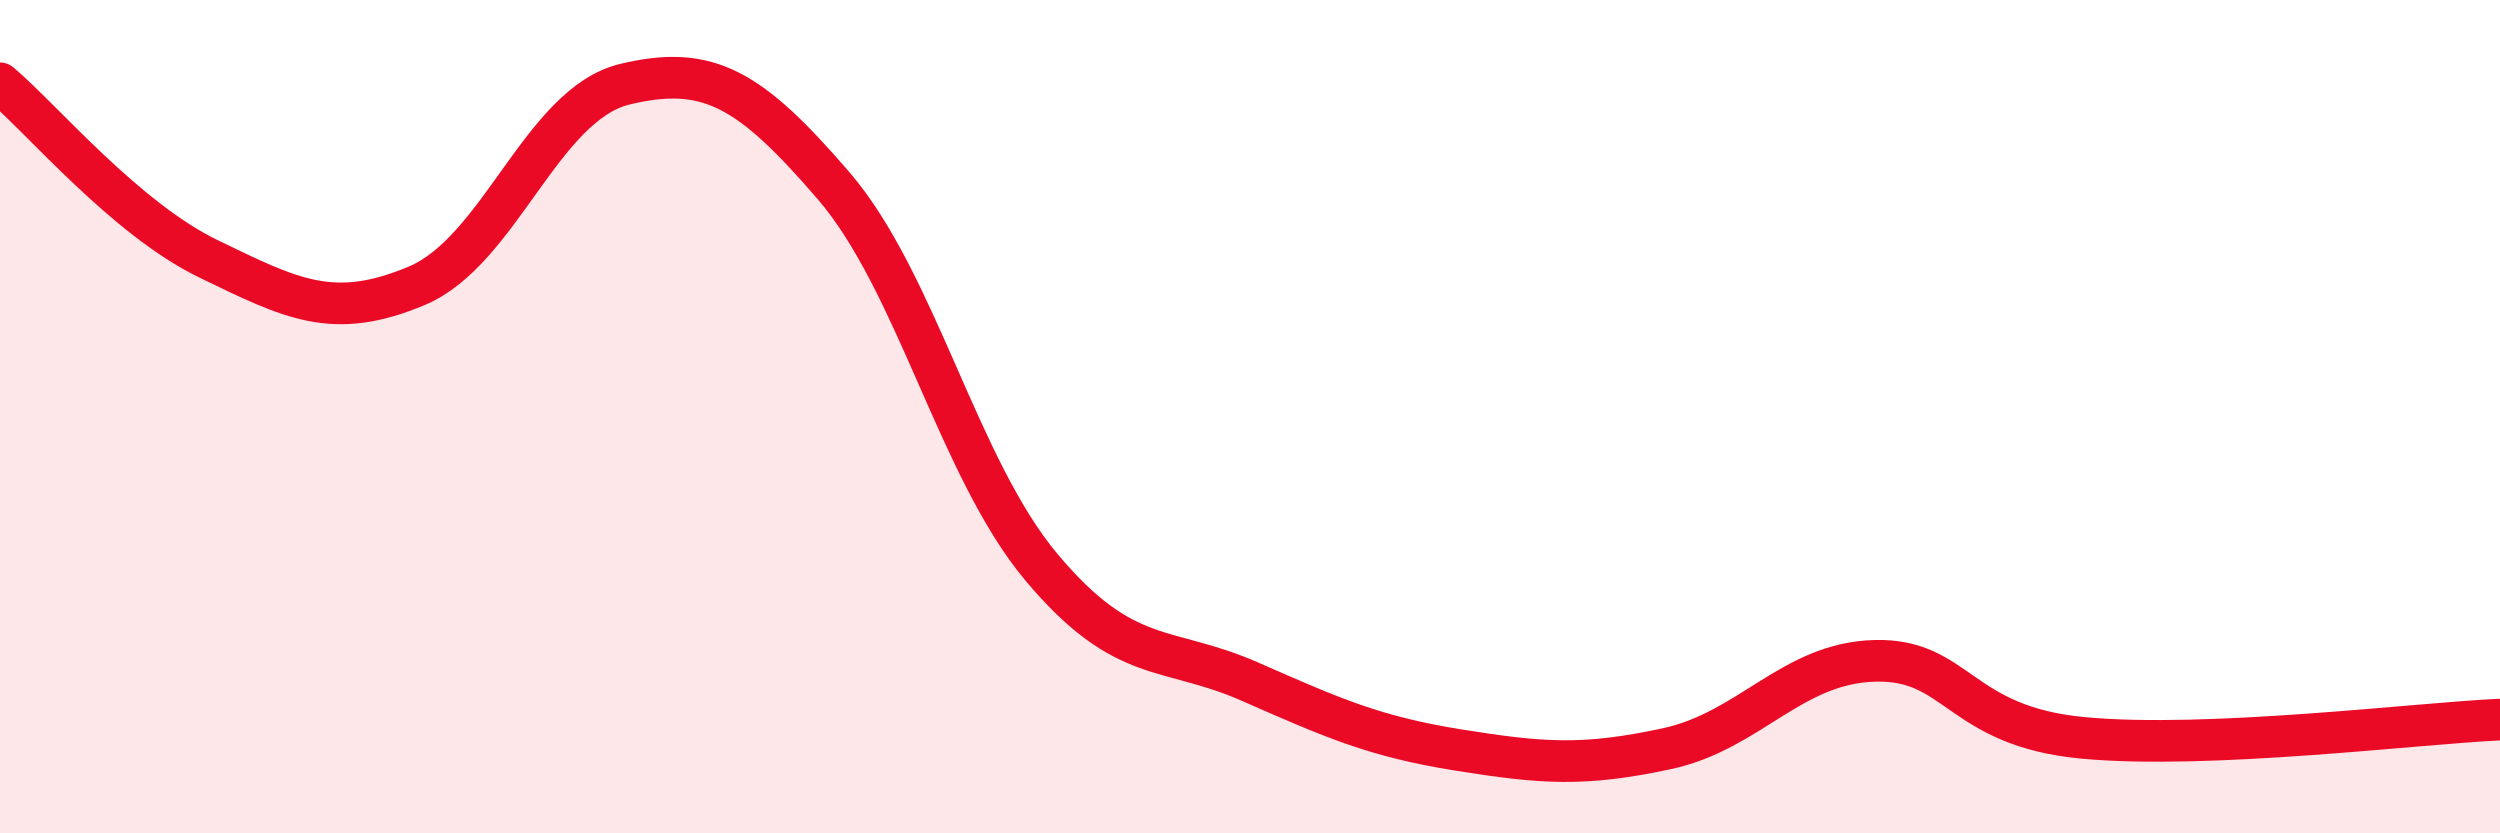 
    <svg width="60" height="20" viewBox="0 0 60 20" xmlns="http://www.w3.org/2000/svg">
      <path
        d="M 0,2 C 1,2.84 3,5.24 5,6.21 C 7,7.18 8,7.7 10,6.86 C 12,6.02 13,2.5 15,2.02 C 17,1.54 18,2.13 20,4.45 C 22,6.77 23,11.24 25,13.62 C 27,16 28,15.48 30,16.36 C 32,17.24 33,17.68 35,18 C 37,18.32 38,18.4 40,17.97 C 42,17.54 43,15.91 45,15.86 C 47,15.81 47,17.43 50,17.71 C 53,17.99 58,17.36 60,17.27L60 20L0 20Z"
        fill="#EB0A25"
        opacity="0.1"
        stroke-linecap="round"
        stroke-linejoin="round"
      />
      <path
        d="M 0,2 C 1,2.84 3,5.24 5,6.21 C 7,7.18 8,7.7 10,6.86 C 12,6.02 13,2.5 15,2.02 C 17,1.54 18,2.13 20,4.45 C 22,6.77 23,11.24 25,13.62 C 27,16 28,15.48 30,16.36 C 32,17.24 33,17.68 35,18 C 37,18.32 38,18.4 40,17.97 C 42,17.54 43,15.91 45,15.86 C 47,15.81 47,17.43 50,17.71 C 53,17.99 58,17.36 60,17.27"
        stroke="#EB0A25"
        stroke-width="1"
        fill="none"
        stroke-linecap="round"
        stroke-linejoin="round"
      />
    </svg>
  